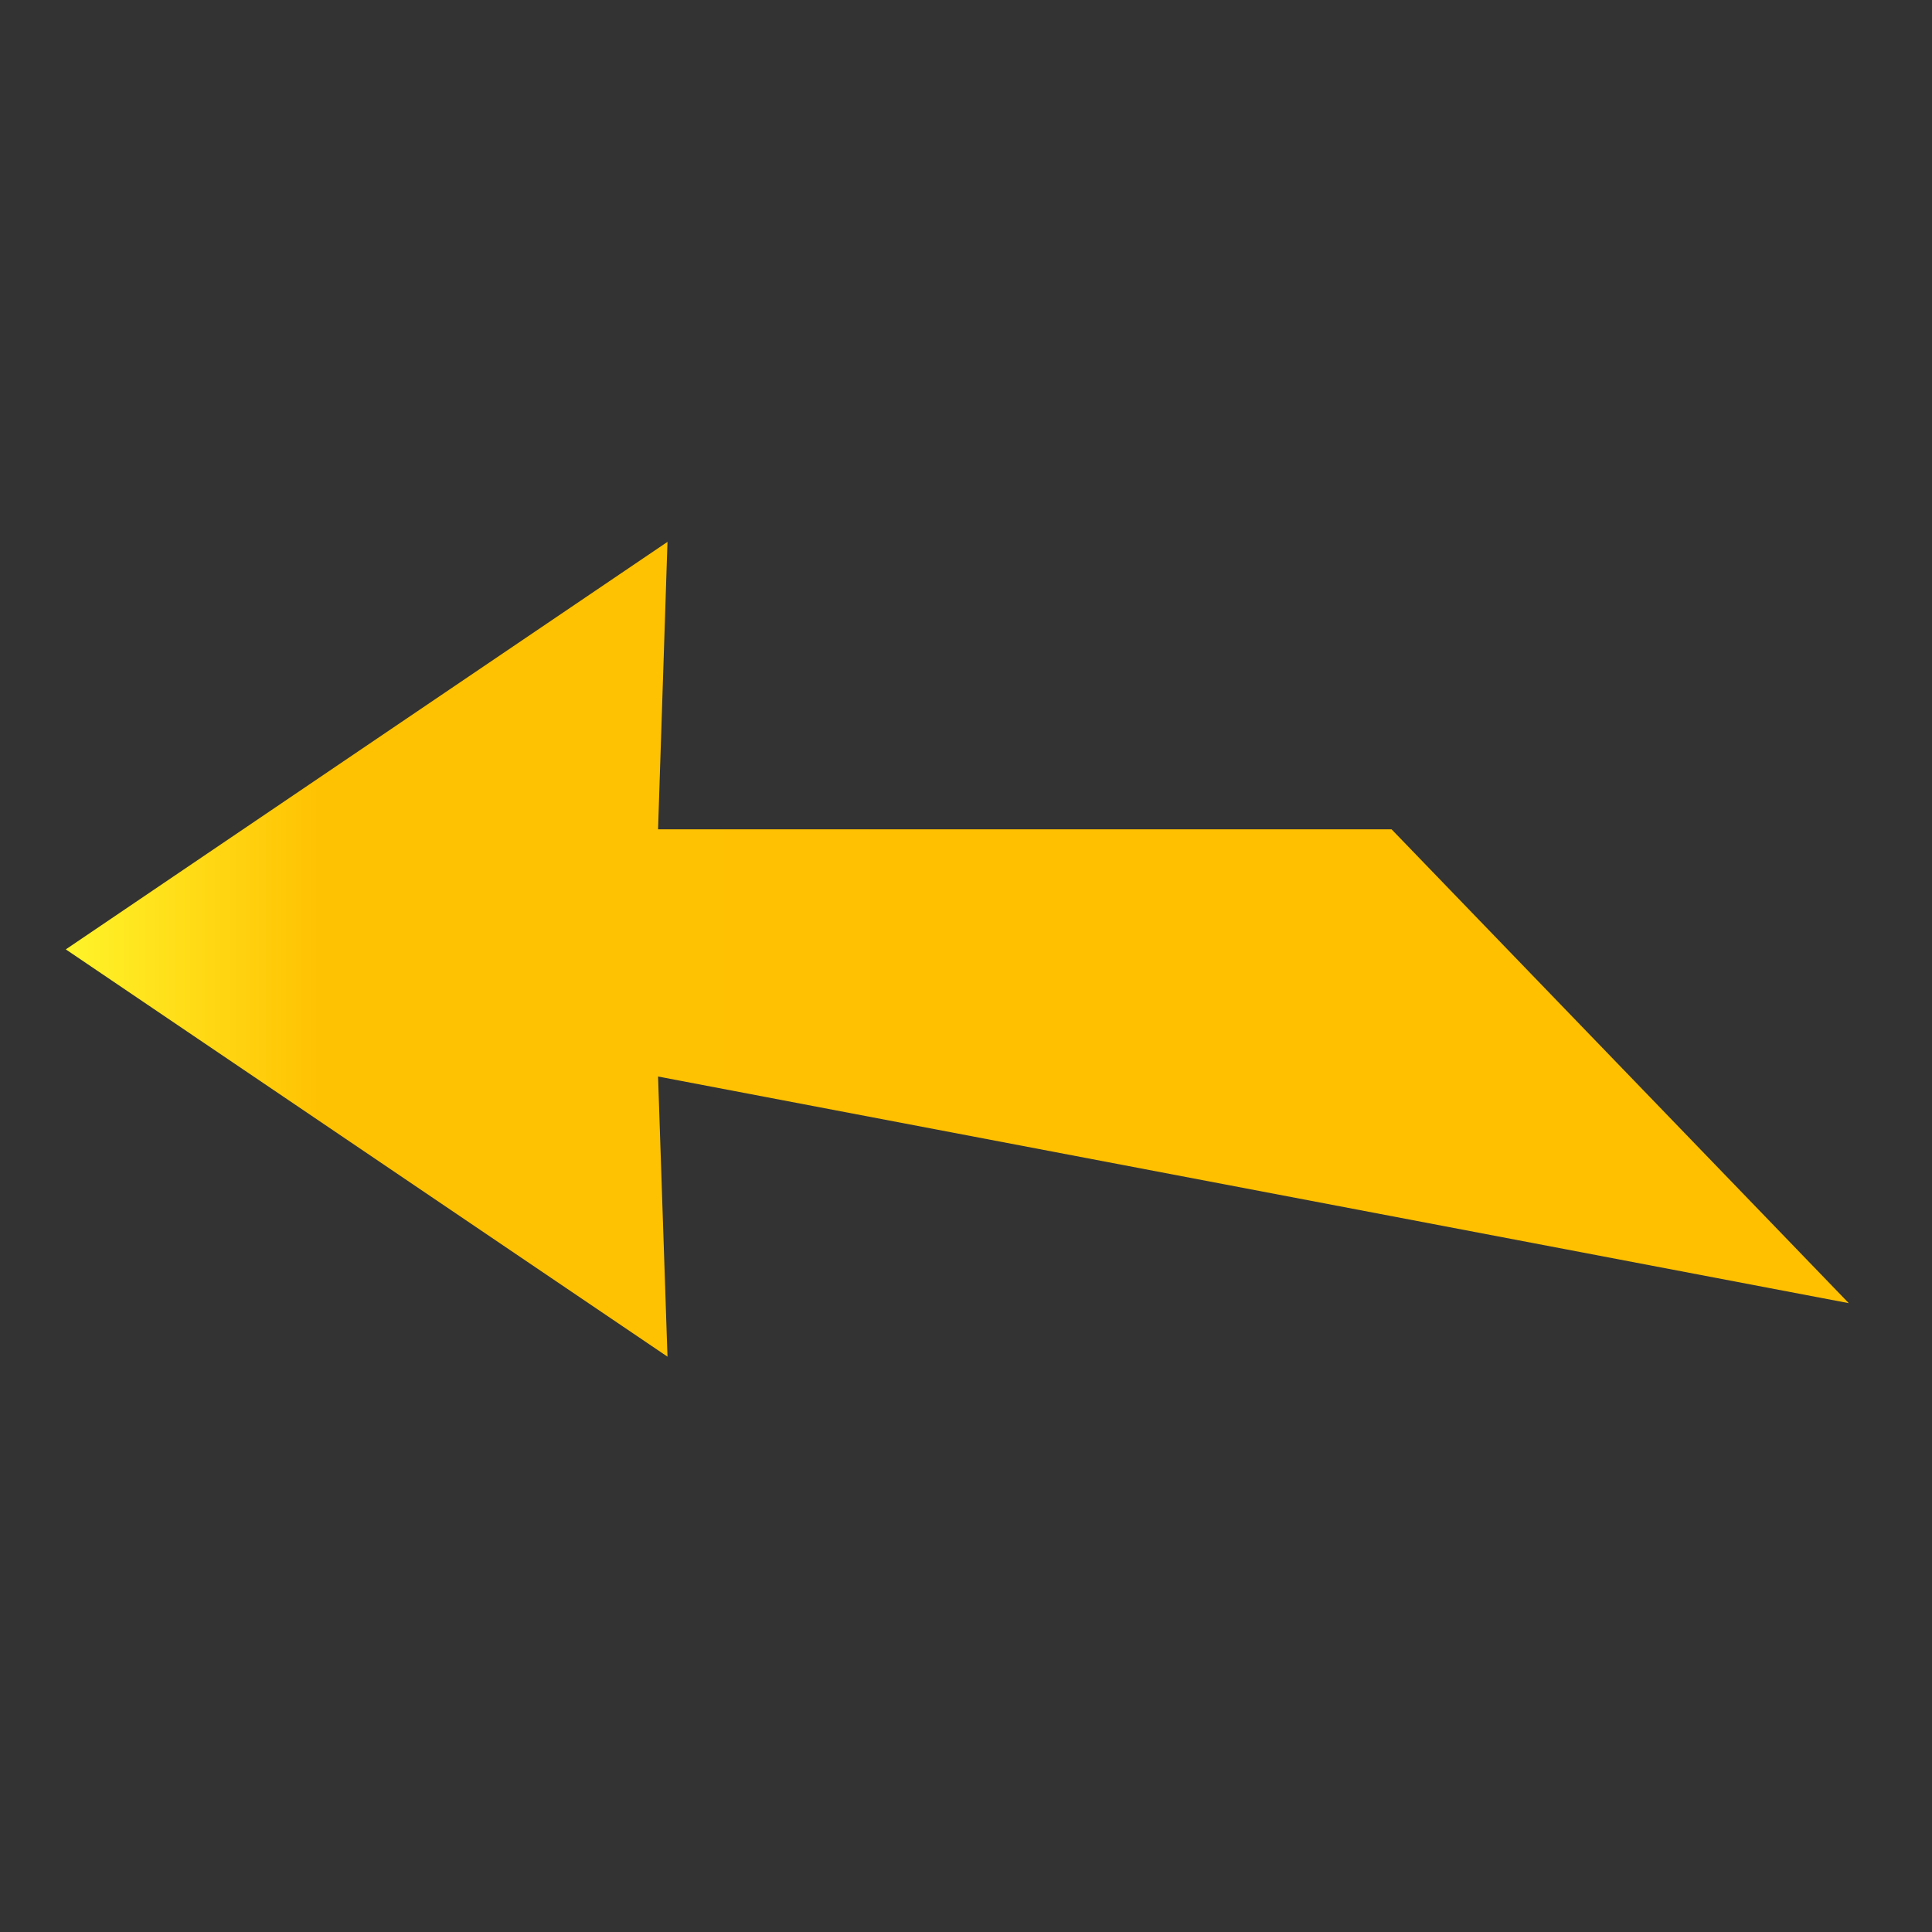 <?xml version="1.0" encoding="utf-8"?>
<!-- Generator: Adobe Illustrator 16.0.4, SVG Export Plug-In . SVG Version: 6.00 Build 0)  -->
<!DOCTYPE svg PUBLIC "-//W3C//DTD SVG 1.1//EN" "http://www.w3.org/Graphics/SVG/1.1/DTD/svg11.dtd">
<svg version="1.1" xmlns="http://www.w3.org/2000/svg" xmlns:xlink="http://www.w3.org/1999/xlink" x="0px" y="0px" width="100px"
	 height="100px" viewBox="0 0 100 100" enable-background="new 0 0 100 100" xml:space="preserve">
<rect x="0" y="0" width="100" height="100" fill="#333333" stroke="none"/>
<g id="_x30_90">
		<linearGradient id="SVGID_6_" gradientUnits="userSpaceOnUse" x1="-287.506" y1="-28.048" x2="-195.22" y2="-28.048" gradientTransform="matrix(-1 0 0 -1 -191.814 21.086)">
                <stop  offset="0.508" style="stop-color:#FFC000"/>
                <stop  offset="0.672" style="stop-color:#FFC202"/>
                <stop  offset="0.858" style="stop-color:#FFC202"/>
                <stop  offset="1" style="stop-color:#FFF42A"/>
	</linearGradient>
	<polygon fill="url(#SVGID_6_)" points="72.028,42.926 34.061,42.926 34.549,28.047 3.406,49.14 34.549,70.22 34.061,55.72 
		95.692,67.451 	"/>
</g>
</svg>
